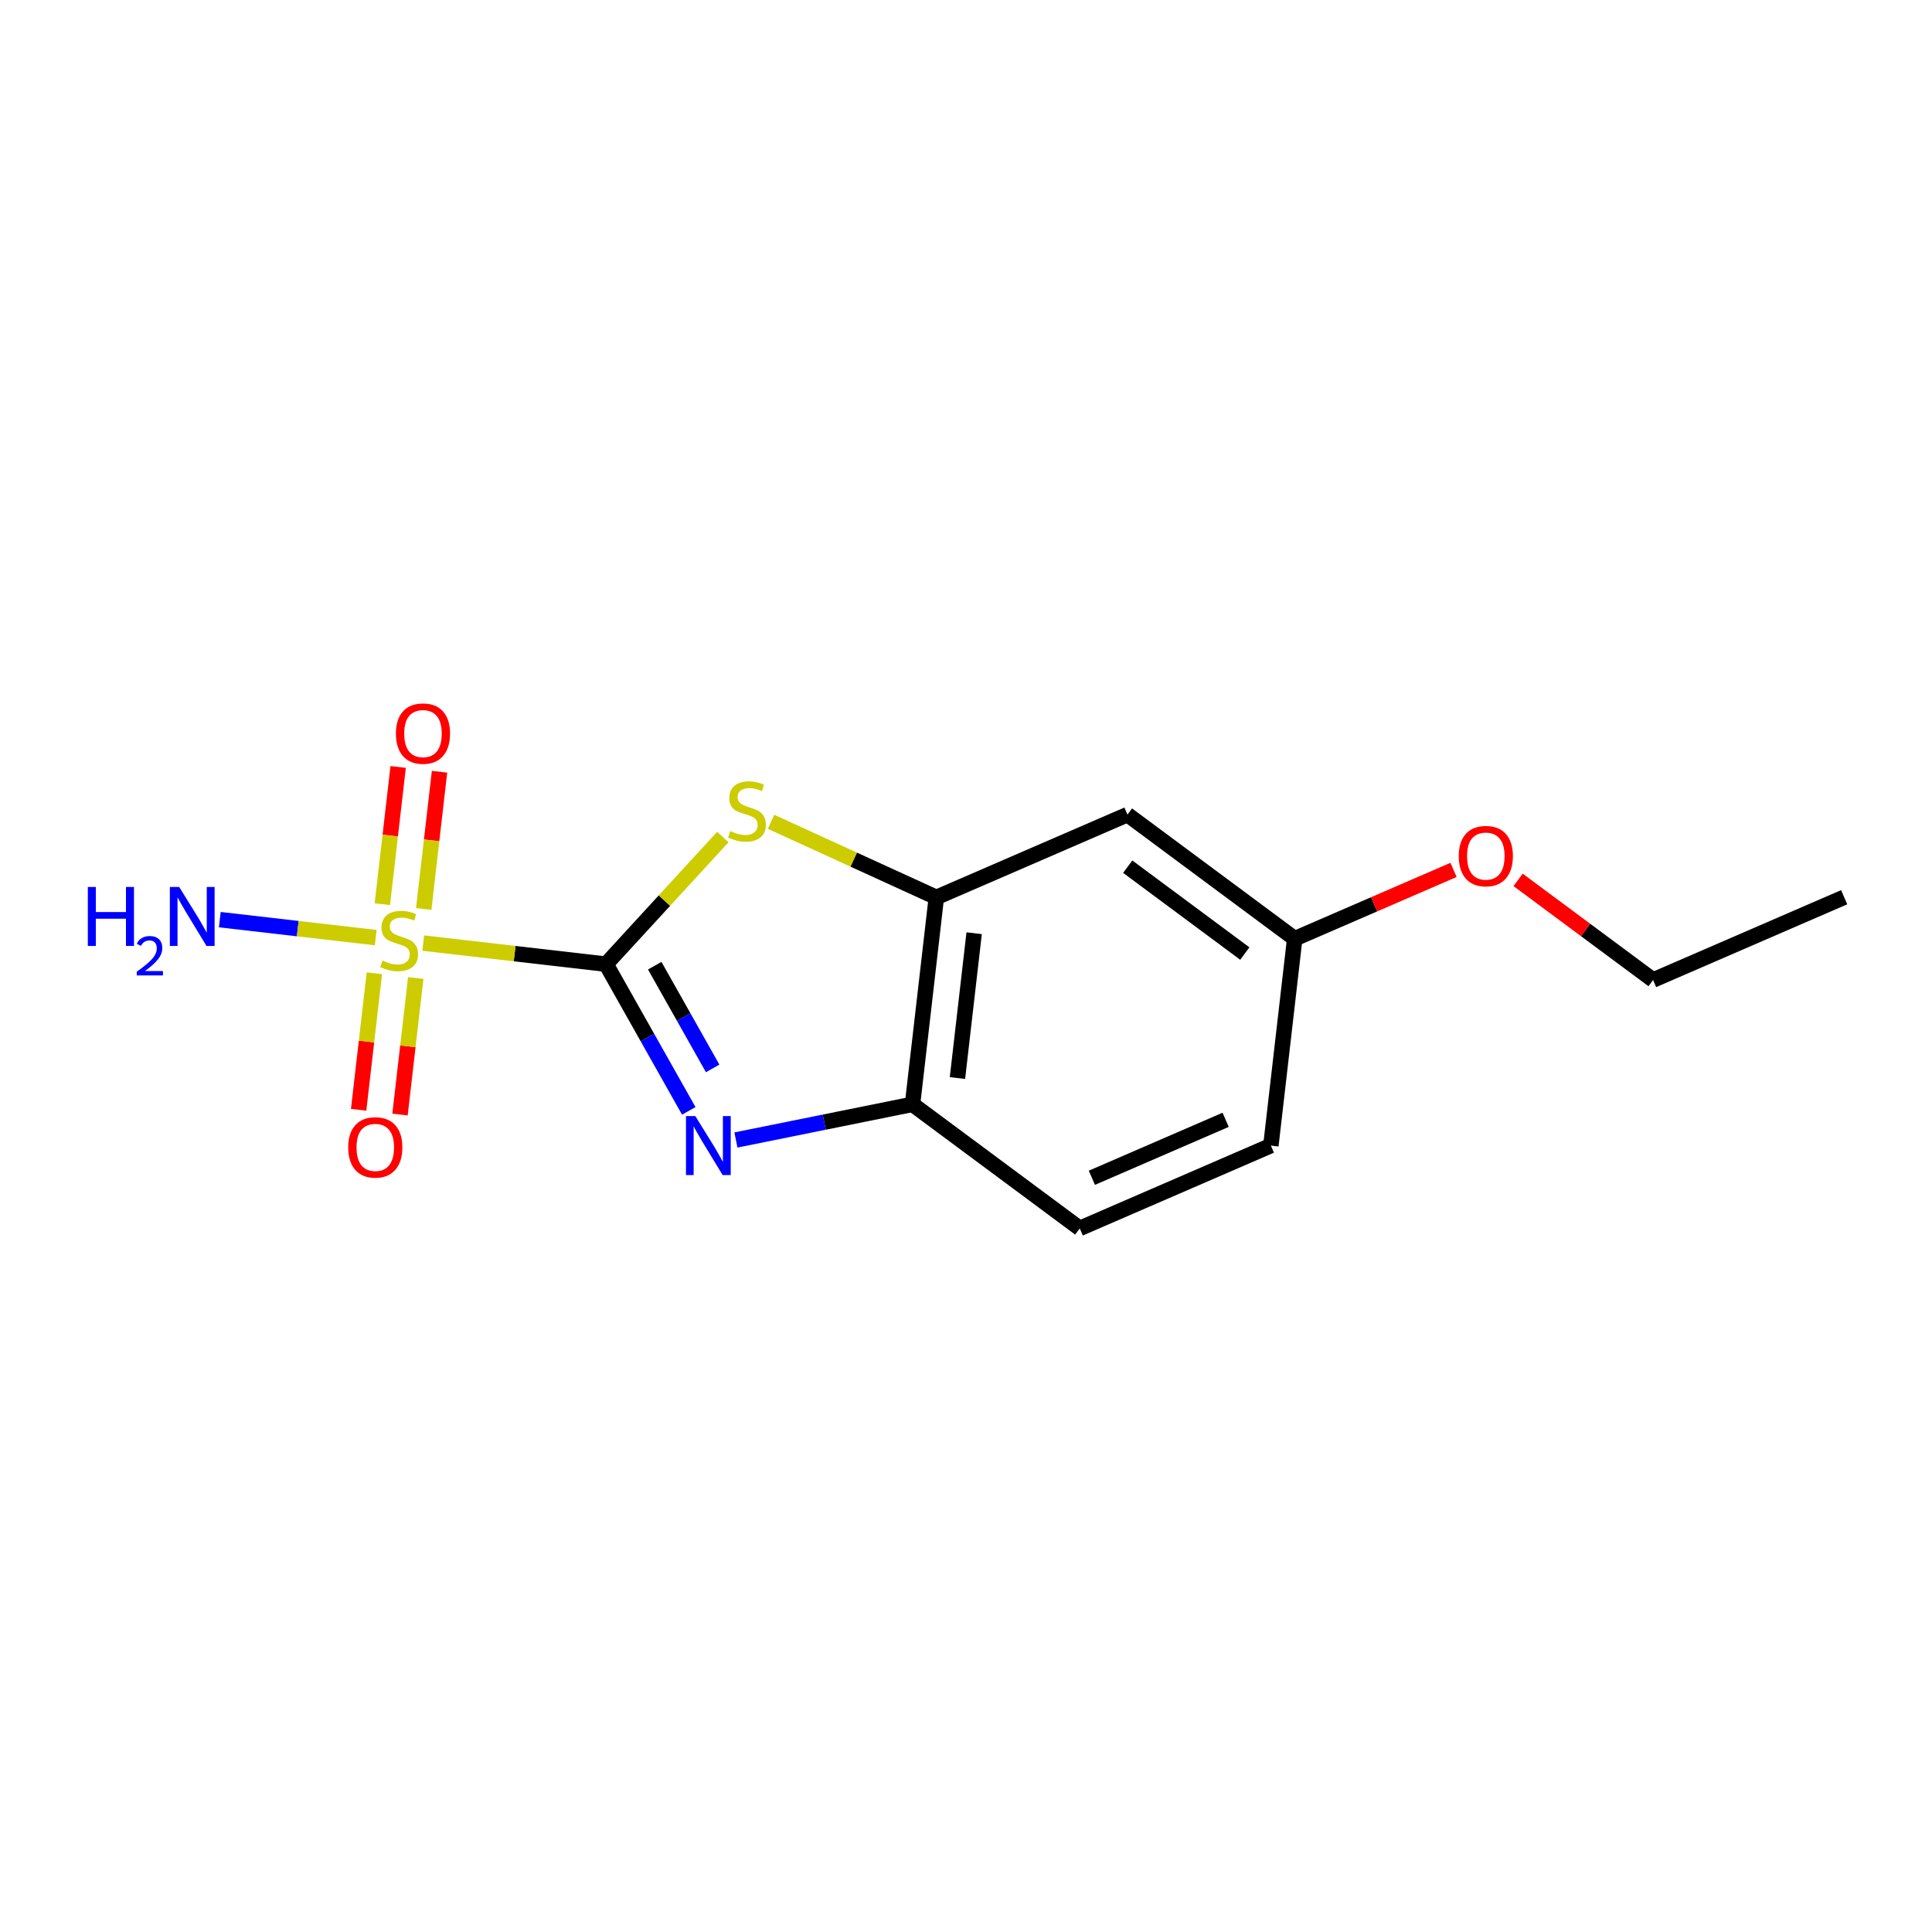 <?xml version='1.0' encoding='iso-8859-1'?>
<svg version='1.1' baseProfile='full'
              xmlns='http://www.w3.org/2000/svg'
                      xmlns:rdkit='http://www.rdkit.org/xml'
                      xmlns:xlink='http://www.w3.org/1999/xlink'
                  xml:space='preserve'
width='250px' height='250px' viewBox='0 0 250 250'>
<!-- END OF HEADER -->
<rect style='opacity:1.0;fill:#FFFFFF;stroke:none' width='250' height='250' x='0' y='0'> </rect>
<path class='bond-0 atom-0 atom-1' d='M 238.636,116.101 L 213.907,126.815' style='fill:none;fill-rule:evenodd;stroke:#000000;stroke-width:2.0px;stroke-linecap:butt;stroke-linejoin:miter;stroke-opacity:1' />
<path class='bond-1 atom-1 atom-13' d='M 213.907,126.815 L 205.174,120.335' style='fill:none;fill-rule:evenodd;stroke:#000000;stroke-width:2.0px;stroke-linecap:butt;stroke-linejoin:miter;stroke-opacity:1' />
<path class='bond-1 atom-1 atom-13' d='M 205.174,120.335 L 196.441,113.855' style='fill:none;fill-rule:evenodd;stroke:#FF0000;stroke-width:2.0px;stroke-linecap:butt;stroke-linejoin:miter;stroke-opacity:1' />
<path class='bond-2 atom-2 atom-3' d='M 164.449,148.242 L 139.72,158.956' style='fill:none;fill-rule:evenodd;stroke:#000000;stroke-width:2.0px;stroke-linecap:butt;stroke-linejoin:miter;stroke-opacity:1' />
<path class='bond-2 atom-2 atom-3' d='M 158.597,144.904 L 141.287,152.403' style='fill:none;fill-rule:evenodd;stroke:#000000;stroke-width:2.0px;stroke-linecap:butt;stroke-linejoin:miter;stroke-opacity:1' />
<path class='bond-3 atom-2 atom-5' d='M 164.449,148.242 L 167.535,121.469' style='fill:none;fill-rule:evenodd;stroke:#000000;stroke-width:2.0px;stroke-linecap:butt;stroke-linejoin:miter;stroke-opacity:1' />
<path class='bond-4 atom-3 atom-6' d='M 139.72,158.956 L 118.077,142.897' style='fill:none;fill-rule:evenodd;stroke:#000000;stroke-width:2.0px;stroke-linecap:butt;stroke-linejoin:miter;stroke-opacity:1' />
<path class='bond-5 atom-4 atom-5' d='M 145.892,105.41 L 167.535,121.469' style='fill:none;fill-rule:evenodd;stroke:#000000;stroke-width:2.0px;stroke-linecap:butt;stroke-linejoin:miter;stroke-opacity:1' />
<path class='bond-5 atom-4 atom-5' d='M 145.927,112.148 L 161.077,123.389' style='fill:none;fill-rule:evenodd;stroke:#000000;stroke-width:2.0px;stroke-linecap:butt;stroke-linejoin:miter;stroke-opacity:1' />
<path class='bond-6 atom-4 atom-7' d='M 145.892,105.41 L 121.163,116.124' style='fill:none;fill-rule:evenodd;stroke:#000000;stroke-width:2.0px;stroke-linecap:butt;stroke-linejoin:miter;stroke-opacity:1' />
<path class='bond-7 atom-5 atom-13' d='M 167.535,121.469 L 177.811,117.017' style='fill:none;fill-rule:evenodd;stroke:#000000;stroke-width:2.0px;stroke-linecap:butt;stroke-linejoin:miter;stroke-opacity:1' />
<path class='bond-7 atom-5 atom-13' d='M 177.811,117.017 L 188.087,112.565' style='fill:none;fill-rule:evenodd;stroke:#FF0000;stroke-width:2.0px;stroke-linecap:butt;stroke-linejoin:miter;stroke-opacity:1' />
<path class='bond-8 atom-6 atom-7' d='M 118.077,142.897 L 121.163,116.124' style='fill:none;fill-rule:evenodd;stroke:#000000;stroke-width:2.0px;stroke-linecap:butt;stroke-linejoin:miter;stroke-opacity:1' />
<path class='bond-8 atom-6 atom-7' d='M 123.894,139.499 L 126.055,120.757' style='fill:none;fill-rule:evenodd;stroke:#000000;stroke-width:2.0px;stroke-linecap:butt;stroke-linejoin:miter;stroke-opacity:1' />
<path class='bond-9 atom-6 atom-10' d='M 118.077,142.897 L 106.653,145.206' style='fill:none;fill-rule:evenodd;stroke:#000000;stroke-width:2.0px;stroke-linecap:butt;stroke-linejoin:miter;stroke-opacity:1' />
<path class='bond-9 atom-6 atom-10' d='M 106.653,145.206 L 95.229,147.515' style='fill:none;fill-rule:evenodd;stroke:#0000FF;stroke-width:2.0px;stroke-linecap:butt;stroke-linejoin:miter;stroke-opacity:1' />
<path class='bond-10 atom-7 atom-14' d='M 121.163,116.124 L 110.469,111.234' style='fill:none;fill-rule:evenodd;stroke:#000000;stroke-width:2.0px;stroke-linecap:butt;stroke-linejoin:miter;stroke-opacity:1' />
<path class='bond-10 atom-7 atom-14' d='M 110.469,111.234 L 99.775,106.343' style='fill:none;fill-rule:evenodd;stroke:#CCCC00;stroke-width:2.0px;stroke-linecap:butt;stroke-linejoin:miter;stroke-opacity:1' />
<path class='bond-11 atom-8 atom-10' d='M 78.421,124.762 L 83.774,134.254' style='fill:none;fill-rule:evenodd;stroke:#000000;stroke-width:2.0px;stroke-linecap:butt;stroke-linejoin:miter;stroke-opacity:1' />
<path class='bond-11 atom-8 atom-10' d='M 83.774,134.254 L 89.128,143.746' style='fill:none;fill-rule:evenodd;stroke:#0000FF;stroke-width:2.0px;stroke-linecap:butt;stroke-linejoin:miter;stroke-opacity:1' />
<path class='bond-11 atom-8 atom-10' d='M 84.721,124.961 L 88.469,131.606' style='fill:none;fill-rule:evenodd;stroke:#000000;stroke-width:2.0px;stroke-linecap:butt;stroke-linejoin:miter;stroke-opacity:1' />
<path class='bond-11 atom-8 atom-10' d='M 88.469,131.606 L 92.217,138.25' style='fill:none;fill-rule:evenodd;stroke:#0000FF;stroke-width:2.0px;stroke-linecap:butt;stroke-linejoin:miter;stroke-opacity:1' />
<path class='bond-12 atom-8 atom-14' d='M 78.421,124.762 L 85.977,116.537' style='fill:none;fill-rule:evenodd;stroke:#000000;stroke-width:2.0px;stroke-linecap:butt;stroke-linejoin:miter;stroke-opacity:1' />
<path class='bond-12 atom-8 atom-14' d='M 85.977,116.537 L 93.533,108.313' style='fill:none;fill-rule:evenodd;stroke:#CCCC00;stroke-width:2.0px;stroke-linecap:butt;stroke-linejoin:miter;stroke-opacity:1' />
<path class='bond-13 atom-8 atom-15' d='M 78.421,124.762 L 66.594,123.399' style='fill:none;fill-rule:evenodd;stroke:#000000;stroke-width:2.0px;stroke-linecap:butt;stroke-linejoin:miter;stroke-opacity:1' />
<path class='bond-13 atom-8 atom-15' d='M 66.594,123.399 L 54.768,122.036' style='fill:none;fill-rule:evenodd;stroke:#CCCC00;stroke-width:2.0px;stroke-linecap:butt;stroke-linejoin:miter;stroke-opacity:1' />
<path class='bond-14 atom-9 atom-15' d='M 28.443,119.001 L 38.53,120.164' style='fill:none;fill-rule:evenodd;stroke:#0000FF;stroke-width:2.0px;stroke-linecap:butt;stroke-linejoin:miter;stroke-opacity:1' />
<path class='bond-14 atom-9 atom-15' d='M 38.53,120.164 L 48.617,121.327' style='fill:none;fill-rule:evenodd;stroke:#CCCC00;stroke-width:2.0px;stroke-linecap:butt;stroke-linejoin:miter;stroke-opacity:1' />
<path class='bond-15 atom-11 atom-15' d='M 51.52,99.246 L 50.497,108.126' style='fill:none;fill-rule:evenodd;stroke:#FF0000;stroke-width:2.0px;stroke-linecap:butt;stroke-linejoin:miter;stroke-opacity:1' />
<path class='bond-15 atom-11 atom-15' d='M 50.497,108.126 L 49.473,117.005' style='fill:none;fill-rule:evenodd;stroke:#CCCC00;stroke-width:2.0px;stroke-linecap:butt;stroke-linejoin:miter;stroke-opacity:1' />
<path class='bond-15 atom-11 atom-15' d='M 56.875,99.863 L 55.851,108.743' style='fill:none;fill-rule:evenodd;stroke:#FF0000;stroke-width:2.0px;stroke-linecap:butt;stroke-linejoin:miter;stroke-opacity:1' />
<path class='bond-15 atom-11 atom-15' d='M 55.851,108.743 L 54.828,117.622' style='fill:none;fill-rule:evenodd;stroke:#CCCC00;stroke-width:2.0px;stroke-linecap:butt;stroke-linejoin:miter;stroke-opacity:1' />
<path class='bond-16 atom-12 atom-15' d='M 51.761,144.224 L 52.78,135.389' style='fill:none;fill-rule:evenodd;stroke:#FF0000;stroke-width:2.0px;stroke-linecap:butt;stroke-linejoin:miter;stroke-opacity:1' />
<path class='bond-16 atom-12 atom-15' d='M 52.78,135.389 L 53.798,126.554' style='fill:none;fill-rule:evenodd;stroke:#CCCC00;stroke-width:2.0px;stroke-linecap:butt;stroke-linejoin:miter;stroke-opacity:1' />
<path class='bond-16 atom-12 atom-15' d='M 46.407,143.607 L 47.425,134.772' style='fill:none;fill-rule:evenodd;stroke:#FF0000;stroke-width:2.0px;stroke-linecap:butt;stroke-linejoin:miter;stroke-opacity:1' />
<path class='bond-16 atom-12 atom-15' d='M 47.425,134.772 L 48.444,125.937' style='fill:none;fill-rule:evenodd;stroke:#CCCC00;stroke-width:2.0px;stroke-linecap:butt;stroke-linejoin:miter;stroke-opacity:1' />
<path  class='atom-9' d='M 11.364 114.774
L 12.399 114.774
L 12.399 118.019
L 16.301 118.019
L 16.301 114.774
L 17.336 114.774
L 17.336 122.406
L 16.301 122.406
L 16.301 118.881
L 12.399 118.881
L 12.399 122.406
L 11.364 122.406
L 11.364 114.774
' fill='#0000FF'/>
<path  class='atom-9' d='M 17.706 122.138
Q 17.891 121.662, 18.332 121.398
Q 18.773 121.128, 19.385 121.128
Q 20.146 121.128, 20.573 121.541
Q 21 121.953, 21 122.686
Q 21 123.433, 20.445 124.13
Q 19.897 124.828, 18.759 125.653
L 21.085 125.653
L 21.085 126.222
L 17.692 126.222
L 17.692 125.746
Q 18.631 125.077, 19.186 124.579
Q 19.748 124.081, 20.018 123.632
Q 20.288 123.184, 20.288 122.722
Q 20.288 122.238, 20.047 121.968
Q 19.805 121.697, 19.385 121.697
Q 18.979 121.697, 18.709 121.861
Q 18.439 122.024, 18.247 122.387
L 17.706 122.138
' fill='#0000FF'/>
<path  class='atom-9' d='M 23.188 114.774
L 25.689 118.816
Q 25.936 119.215, 26.335 119.937
Q 26.734 120.66, 26.756 120.703
L 26.756 114.774
L 27.769 114.774
L 27.769 122.406
L 26.723 122.406
L 24.039 117.986
Q 23.727 117.469, 23.392 116.876
Q 23.069 116.283, 22.972 116.1
L 22.972 122.406
L 21.98 122.406
L 21.98 114.774
L 23.188 114.774
' fill='#0000FF'/>
<path  class='atom-10' d='M 89.974 144.419
L 92.475 148.462
Q 92.722 148.861, 93.121 149.583
Q 93.52 150.305, 93.542 150.349
L 93.542 144.419
L 94.555 144.419
L 94.555 152.052
L 93.51 152.052
L 90.825 147.632
Q 90.513 147.115, 90.178 146.522
Q 89.855 145.929, 89.758 145.745
L 89.758 152.052
L 88.766 152.052
L 88.766 144.419
L 89.974 144.419
' fill='#0000FF'/>
<path  class='atom-11' d='M 51.23 94.924
Q 51.23 93.092, 52.136 92.068
Q 53.041 91.044, 54.733 91.044
Q 56.426 91.044, 57.332 92.068
Q 58.237 93.092, 58.237 94.924
Q 58.237 96.779, 57.321 97.835
Q 56.404 98.881, 54.733 98.881
Q 53.052 98.881, 52.136 97.835
Q 51.23 96.789, 51.23 94.924
M 54.733 98.018
Q 55.898 98.018, 56.523 97.242
Q 57.159 96.455, 57.159 94.924
Q 57.159 93.426, 56.523 92.671
Q 55.898 91.906, 54.733 91.906
Q 53.569 91.906, 52.933 92.661
Q 52.308 93.415, 52.308 94.924
Q 52.308 96.466, 52.933 97.242
Q 53.569 98.018, 54.733 98.018
' fill='#FF0000'/>
<path  class='atom-12' d='M 45.058 148.47
Q 45.058 146.638, 45.964 145.614
Q 46.869 144.59, 48.562 144.59
Q 50.254 144.59, 51.16 145.614
Q 52.065 146.638, 52.065 148.47
Q 52.065 150.325, 51.149 151.381
Q 50.232 152.427, 48.562 152.427
Q 46.88 152.427, 45.964 151.381
Q 45.058 150.335, 45.058 148.47
M 48.562 151.564
Q 49.726 151.564, 50.351 150.788
Q 50.987 150.001, 50.987 148.47
Q 50.987 146.972, 50.351 146.217
Q 49.726 145.452, 48.562 145.452
Q 47.397 145.452, 46.761 146.207
Q 46.136 146.961, 46.136 148.47
Q 46.136 150.012, 46.761 150.788
Q 47.397 151.564, 48.562 151.564
' fill='#FF0000'/>
<path  class='atom-13' d='M 188.761 110.777
Q 188.761 108.944, 189.666 107.92
Q 190.572 106.896, 192.264 106.896
Q 193.957 106.896, 194.862 107.92
Q 195.768 108.944, 195.768 110.777
Q 195.768 112.631, 194.851 113.688
Q 193.935 114.733, 192.264 114.733
Q 190.582 114.733, 189.666 113.688
Q 188.761 112.642, 188.761 110.777
M 192.264 113.871
Q 193.428 113.871, 194.054 113.095
Q 194.69 112.308, 194.69 110.777
Q 194.69 109.279, 194.054 108.524
Q 193.428 107.759, 192.264 107.759
Q 191.1 107.759, 190.464 108.513
Q 189.839 109.268, 189.839 110.777
Q 189.839 112.319, 190.464 113.095
Q 191.1 113.871, 192.264 113.871
' fill='#FF0000'/>
<path  class='atom-14' d='M 94.498 107.536
Q 94.584 107.568, 94.94 107.719
Q 95.296 107.87, 95.684 107.967
Q 96.083 108.053, 96.471 108.053
Q 97.193 108.053, 97.613 107.708
Q 98.034 107.352, 98.034 106.738
Q 98.034 106.317, 97.818 106.059
Q 97.613 105.8, 97.29 105.66
Q 96.967 105.52, 96.427 105.358
Q 95.748 105.153, 95.339 104.959
Q 94.94 104.765, 94.649 104.355
Q 94.368 103.946, 94.368 103.256
Q 94.368 102.296, 95.015 101.704
Q 95.673 101.111, 96.967 101.111
Q 97.85 101.111, 98.853 101.531
L 98.605 102.361
Q 97.689 101.984, 96.999 101.984
Q 96.255 101.984, 95.845 102.296
Q 95.436 102.598, 95.447 103.127
Q 95.447 103.536, 95.651 103.784
Q 95.867 104.032, 96.169 104.172
Q 96.481 104.312, 96.999 104.474
Q 97.689 104.69, 98.099 104.905
Q 98.508 105.121, 98.799 105.563
Q 99.101 105.994, 99.101 106.738
Q 99.101 107.794, 98.389 108.366
Q 97.689 108.926, 96.514 108.926
Q 95.835 108.926, 95.317 108.775
Q 94.811 108.635, 94.207 108.387
L 94.498 107.536
' fill='#CCCC00'/>
<path  class='atom-15' d='M 49.492 124.295
Q 49.578 124.328, 49.934 124.479
Q 50.289 124.63, 50.677 124.727
Q 51.076 124.813, 51.464 124.813
Q 52.187 124.813, 52.607 124.468
Q 53.027 124.112, 53.027 123.498
Q 53.027 123.077, 52.812 122.819
Q 52.607 122.56, 52.284 122.42
Q 51.96 122.28, 51.421 122.118
Q 50.742 121.913, 50.332 121.719
Q 49.934 121.525, 49.642 121.115
Q 49.362 120.706, 49.362 120.016
Q 49.362 119.056, 50.009 118.463
Q 50.667 117.871, 51.96 117.871
Q 52.844 117.871, 53.847 118.291
L 53.599 119.121
Q 52.682 118.744, 51.992 118.744
Q 51.249 118.744, 50.839 119.056
Q 50.429 119.358, 50.44 119.886
Q 50.44 120.296, 50.645 120.544
Q 50.861 120.792, 51.162 120.932
Q 51.475 121.072, 51.992 121.234
Q 52.682 121.45, 53.092 121.665
Q 53.502 121.881, 53.793 122.323
Q 54.095 122.754, 54.095 123.498
Q 54.095 124.554, 53.383 125.126
Q 52.682 125.686, 51.507 125.686
Q 50.828 125.686, 50.311 125.535
Q 49.804 125.395, 49.2 125.147
L 49.492 124.295
' fill='#CCCC00'/>
</svg>
